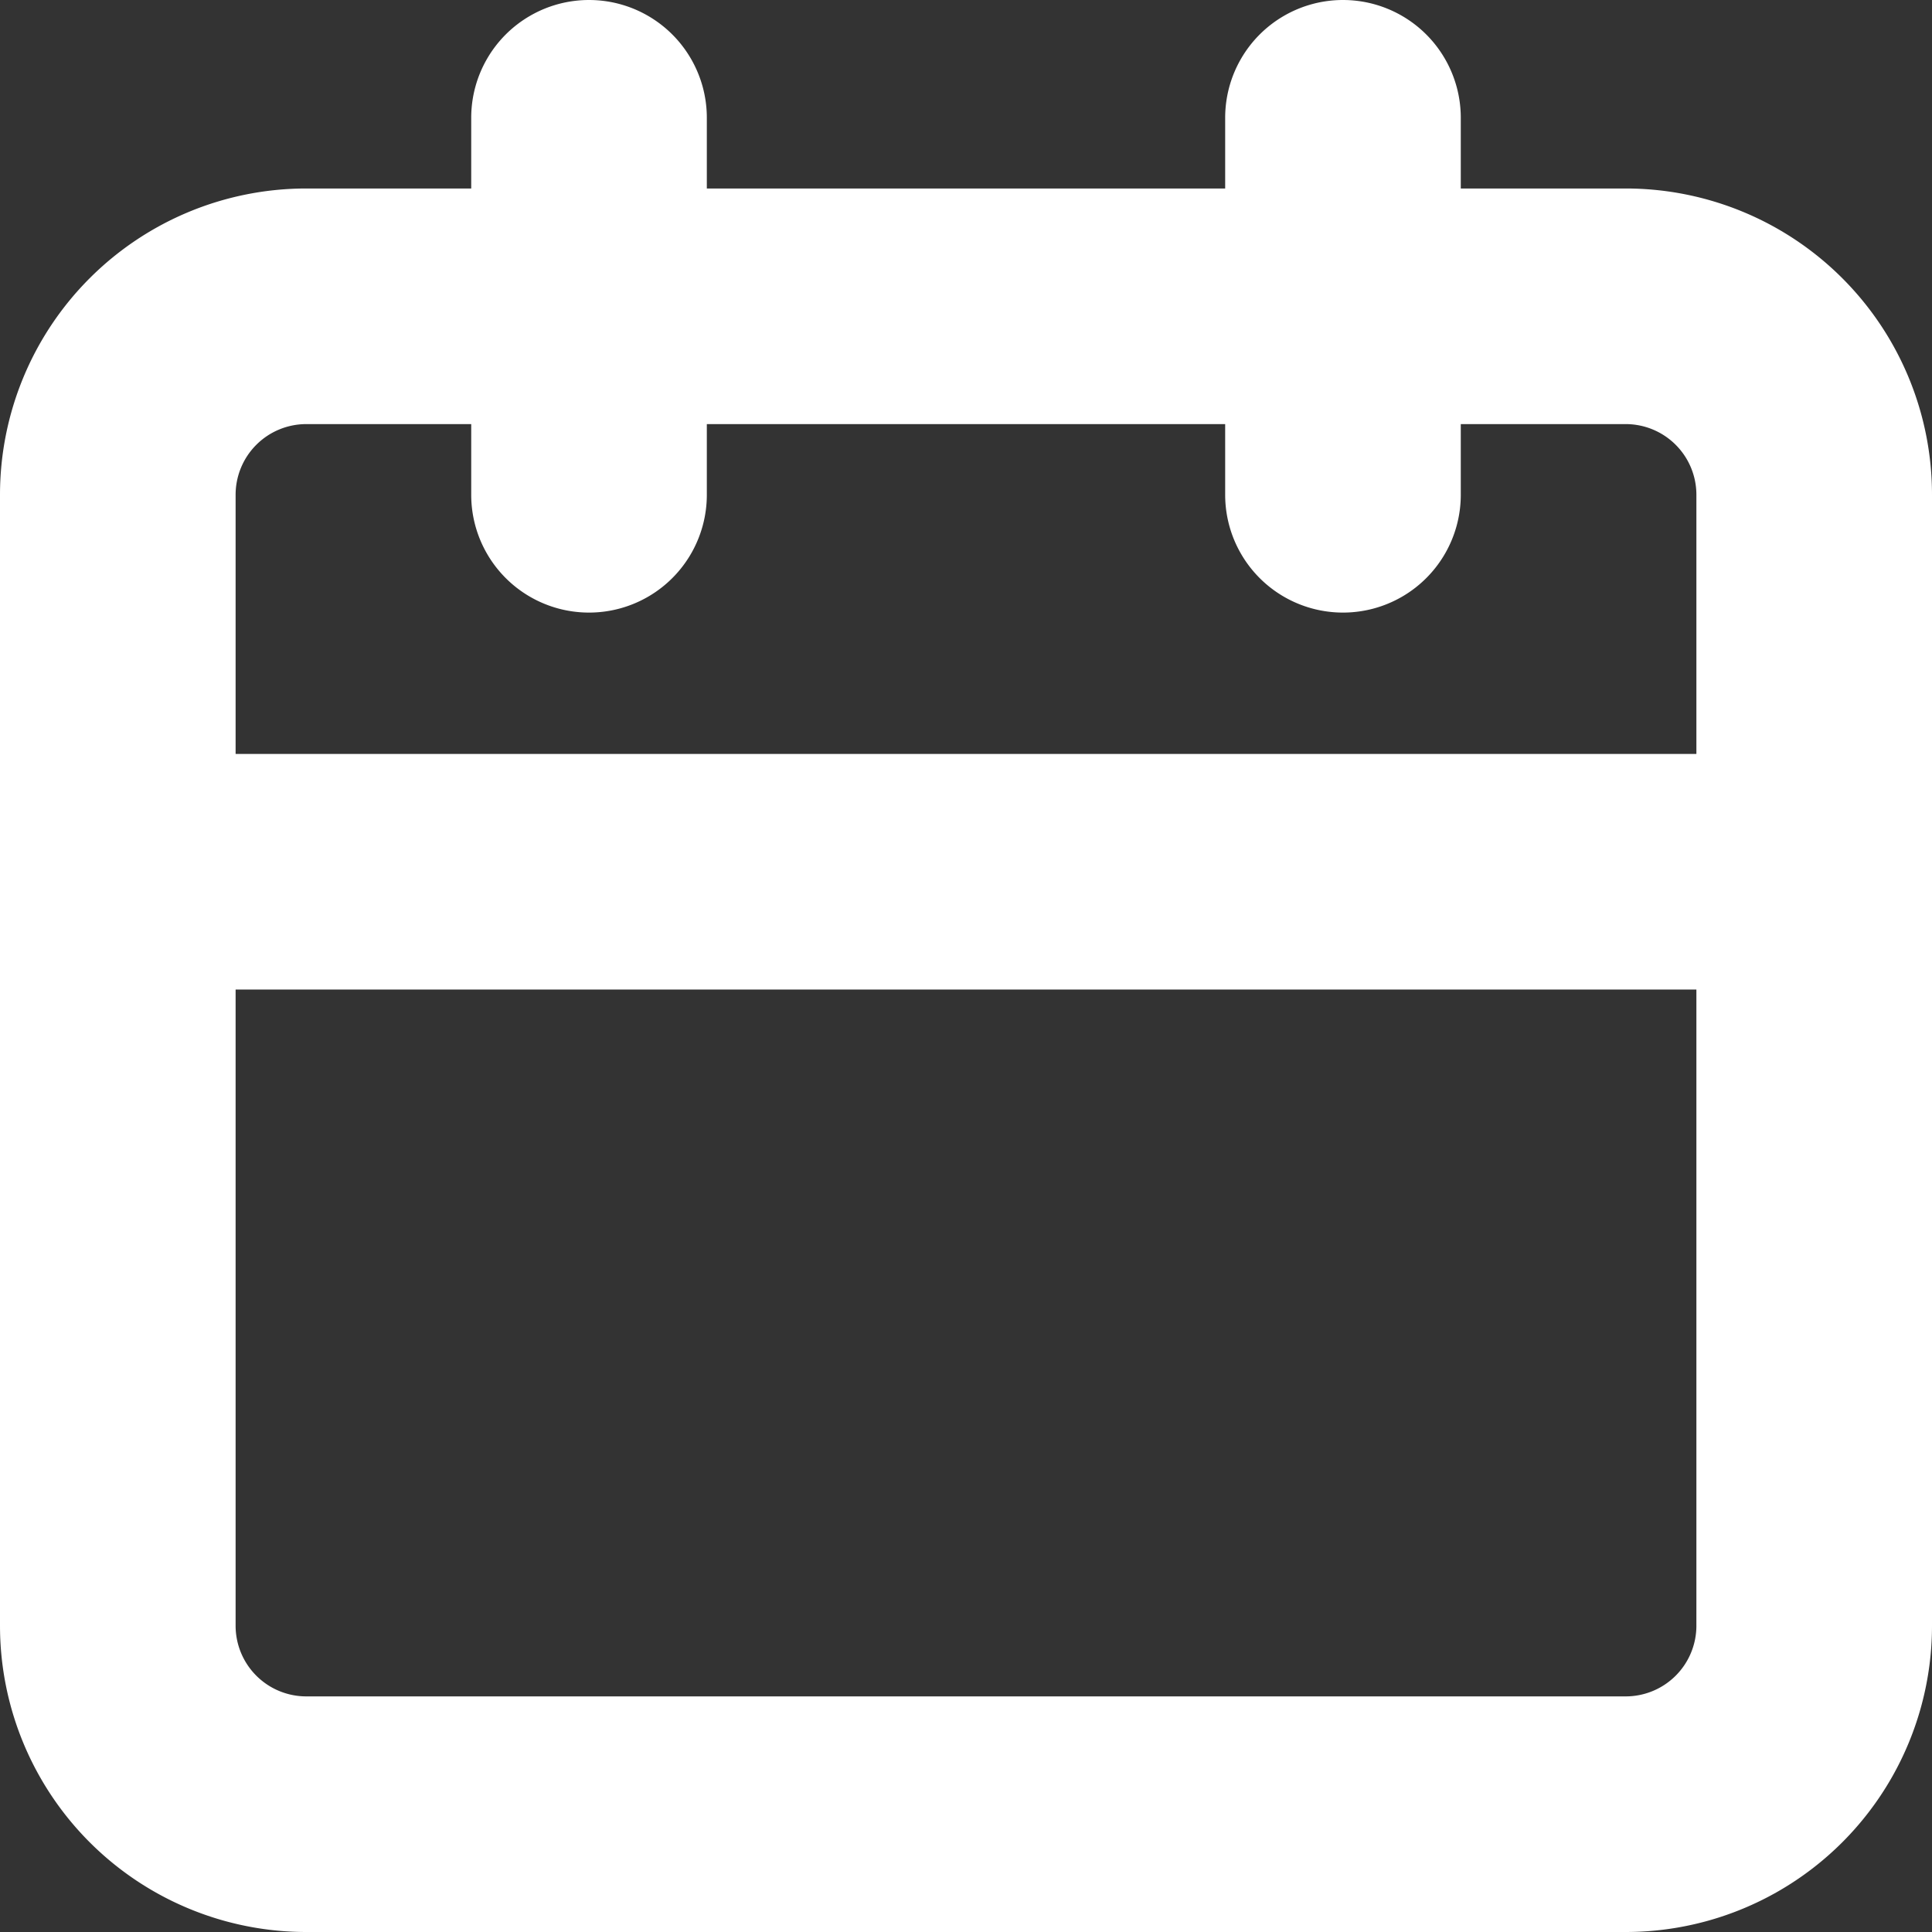 <svg xmlns="http://www.w3.org/2000/svg" width="16.4" height="16.4" viewBox="0 0 16.4 16.4">
  <rect x="0" y="0" width="16.4" height="16.4" fill="#333333" stroke="none"/>
  <path id="calender" d="M15.6,3.6H14V2.8a.8.8,0,1,0-1.6,0v.8H7.6V2.8A.8.8,0,0,0,6,2.8v.8H4.4A2.4,2.4,0,0,0,2,6v9.6A2.4,2.4,0,0,0,4.4,18H15.6A2.4,2.4,0,0,0,18,15.6V6a2.4,2.4,0,0,0-2.4-2.4Zm.8,12a.8.8,0,0,1-.8.8H4.4a.8.8,0,0,1-.8-.8V10H16.4Zm0-7.2H3.6V6a.8.8,0,0,1,.8-.8H6V6A.8.8,0,0,0,7.6,6V5.2h4.8V6A.8.8,0,1,0,14,6V5.2h1.6a.8.8,0,0,1,.8.8Z" transform="translate(-1.8 -1.8)" fill="#fff" stroke="#fff" stroke-width="0.4"/>
</svg>
